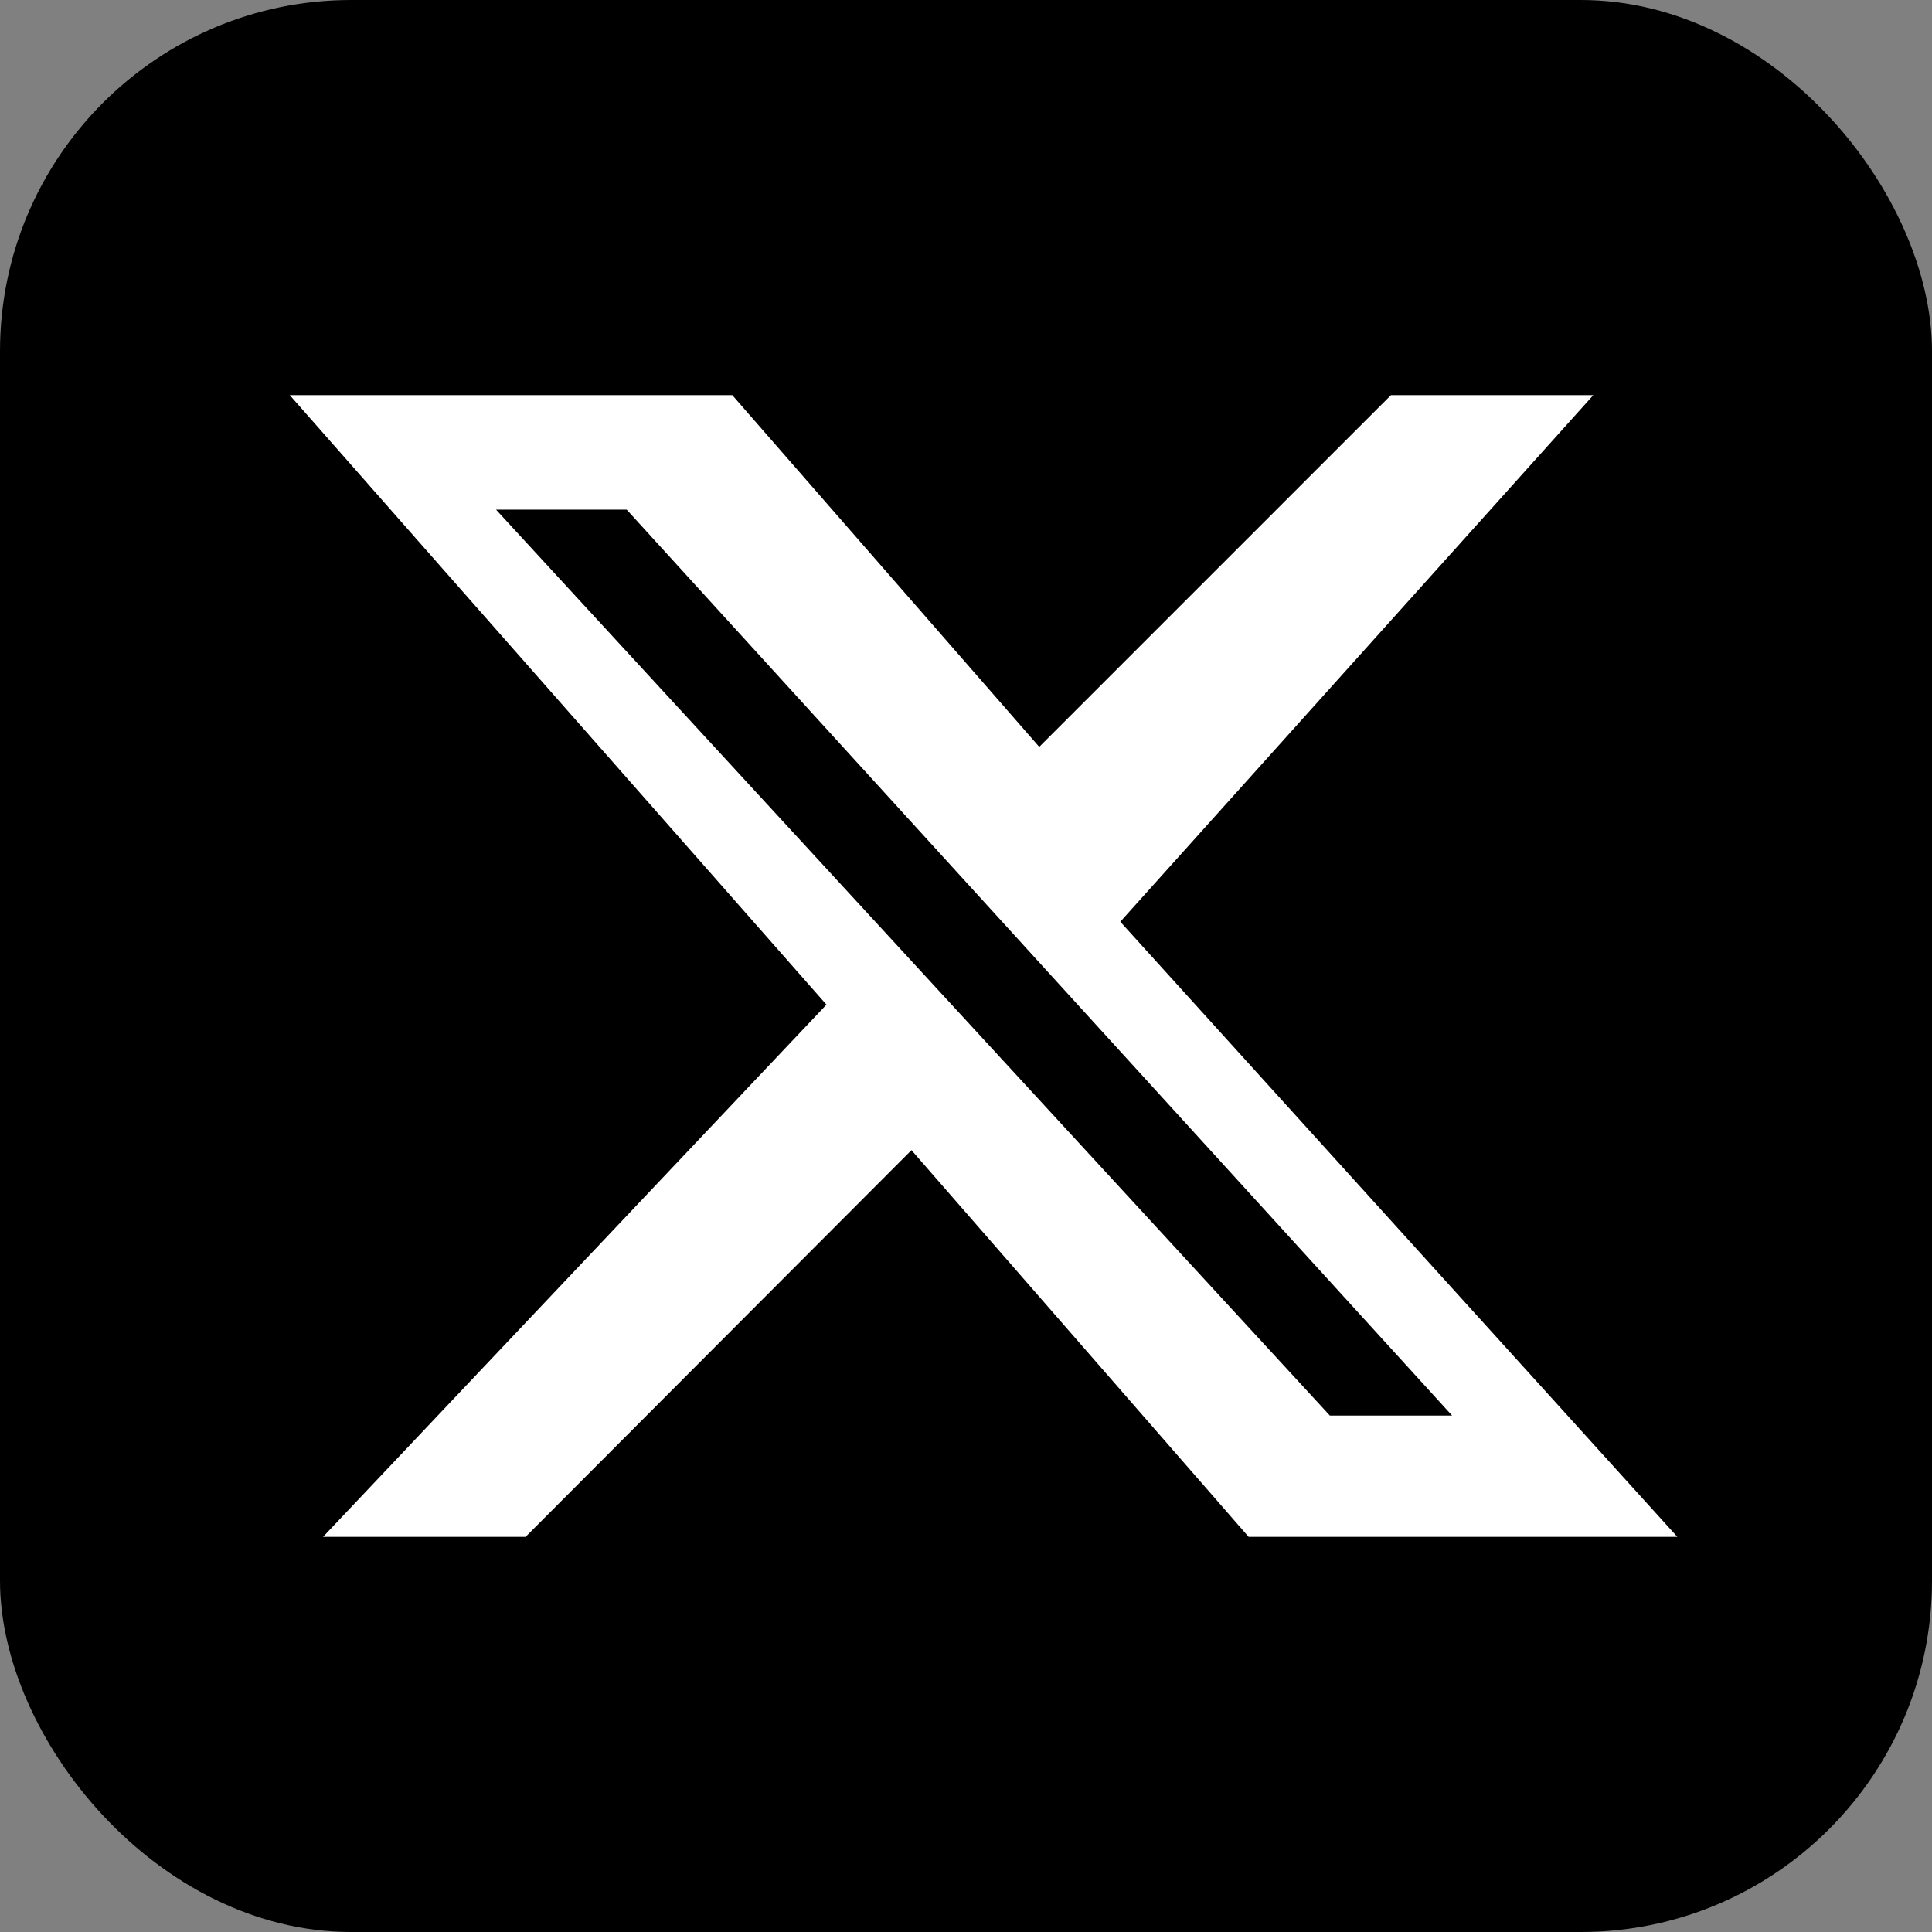 <svg width="20" height="20" viewBox="1.5 0 22 22" fill="none" xmlns="http://www.w3.org/2000/svg">
  <rect x="1.5" y="0" width="22" height="22" fill="#808080" stroke="none"/>
  <rect x="1.5" width="22" height="22" rx="4" fill="black"/>
  <path d="M17.339 4.5H19.643L14.257 10.496L20.6 17.5H15.718L11.879 13.097L7.485 17.5H5.179L10.911 11.44L4.8 4.5H9.839L13.334 8.505L17.339 4.5ZM16.643 16.119H18.035L8.636 5.803H7.148L16.643 16.119Z" fill="#FFFFFF"/>
</svg>
